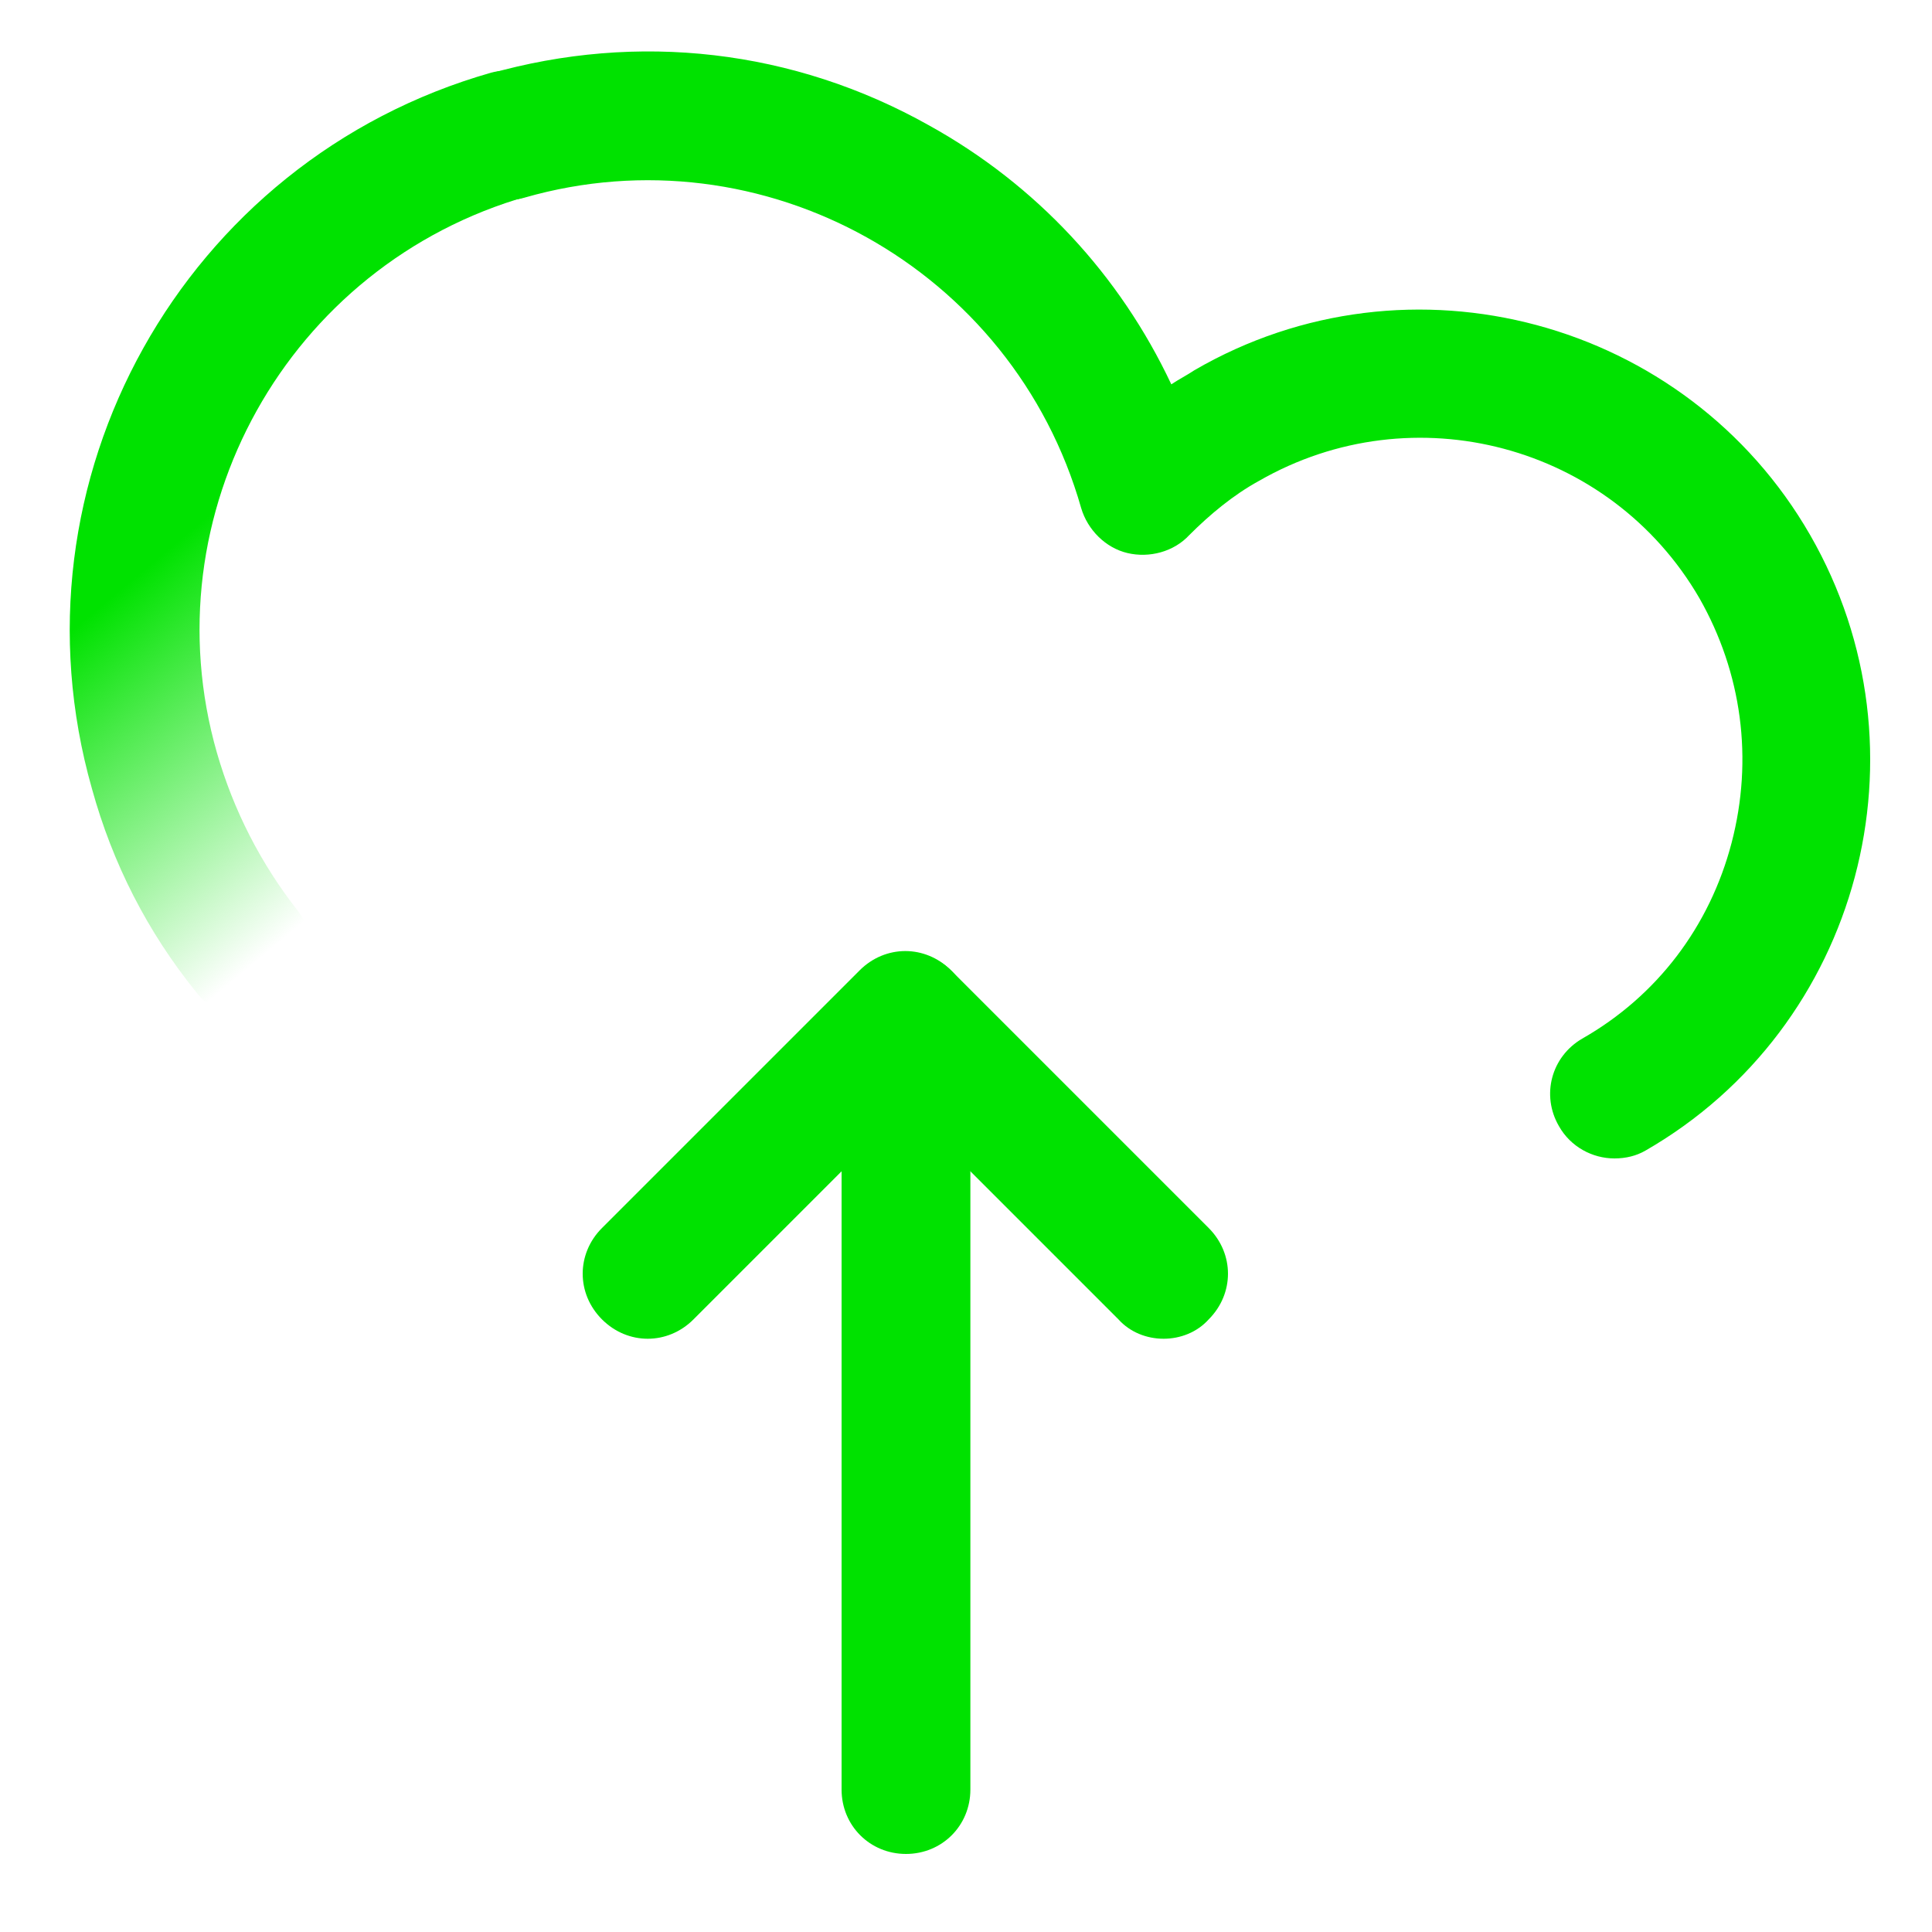 <?xml version="1.0" encoding="UTF-8"?>
<svg id="Layer_1" data-name="Layer 1" xmlns="http://www.w3.org/2000/svg" xmlns:xlink="http://www.w3.org/1999/xlink" viewBox="0 0 150 150">
  <defs>
    <style>
      .cls-1 {
        fill: #00e200;
      }

      .cls-2 {
        fill: url(#linear-gradient);
      }
    </style>
    <linearGradient id="linear-gradient" x1="-1810.05" y1="969.89" x2="-1841.56" y2="1007.44" gradientTransform="translate(1854 1029.5) scale(1 -1)" gradientUnits="userSpaceOnUse">
      <stop offset=".08" stop-color="#00e200" stop-opacity="0"/>
      <stop offset=".67" stop-color="#00e200"/>
    </linearGradient>
  </defs>
  <path class="cls-1" d="M70.34,143.94c-2.8,0-5-2.2-5-5v-60c0-2.8,2.2-5,5-5s5,2.2,5,5v60c0,2.8-2.2,5-5,5Z"/>
  <path class="cls-1" d="M90.34,103.94c-1.3,0-2.6-.5-3.5-1.5l-16.5-16.5-16.5,16.5c-2,2-5.1,2-7.1,0-2-2-2-5.1,0-7.1l20-20c2-2,5.1-2,7.1,0l20,20c2,2,2,5.1,0,7.1-.9,1-2.2,1.5-3.5,1.5Z"/>
  <path class="cls-1" d="M125.34,89.94c-1.7,0-3.4-.9-4.3-2.5-1.4-2.4-.6-5.4,1.8-6.8,5.8-3.3,9.9-8.7,11.6-15.2,1.7-6.5.8-13.2-2.5-19-6.9-11.9-22.2-16-34.2-9.1-2,1.1-3.8,2.6-5.4,4.2-1.2,1.3-3.1,1.8-4.8,1.4-1.7-.4-3.1-1.8-3.6-3.5-5.3-18.6-24.7-29.4-43.2-24.1-2.7.8-5.4-.8-6.2-3.4-.8-2.7.8-5.4,3.4-6.2,11.6-3.3,23.7-1.9,34.2,4,8.3,4.6,14.8,11.6,18.8,20.1.6-.4,1.2-.7,1.8-1.1,16.7-9.7,38.2-3.9,47.8,12.8,9.6,16.7,3.9,38.2-12.8,47.8-.7.4-1.5.6-2.4.6Z"/>
  <path class="cls-2" d="M19.14,78.94c-1.5,0-2.9-.6-3.9-1.9-3.8-4.7-6.5-10-8.1-15.8C.34,37.34,14.24,12.44,38.14,5.64c2.7-.7,5.4.8,6.2,3.4.8,2.7-.8,5.4-3.4,6.2-18.6,5.3-29.4,24.7-24.1,43.2,1.3,4.5,3.4,8.6,6.3,12.3,1.7,2.2,1.4,5.3-.8,7-1,.8-2.1,1.2-3.2,1.2Z"/>
</svg>